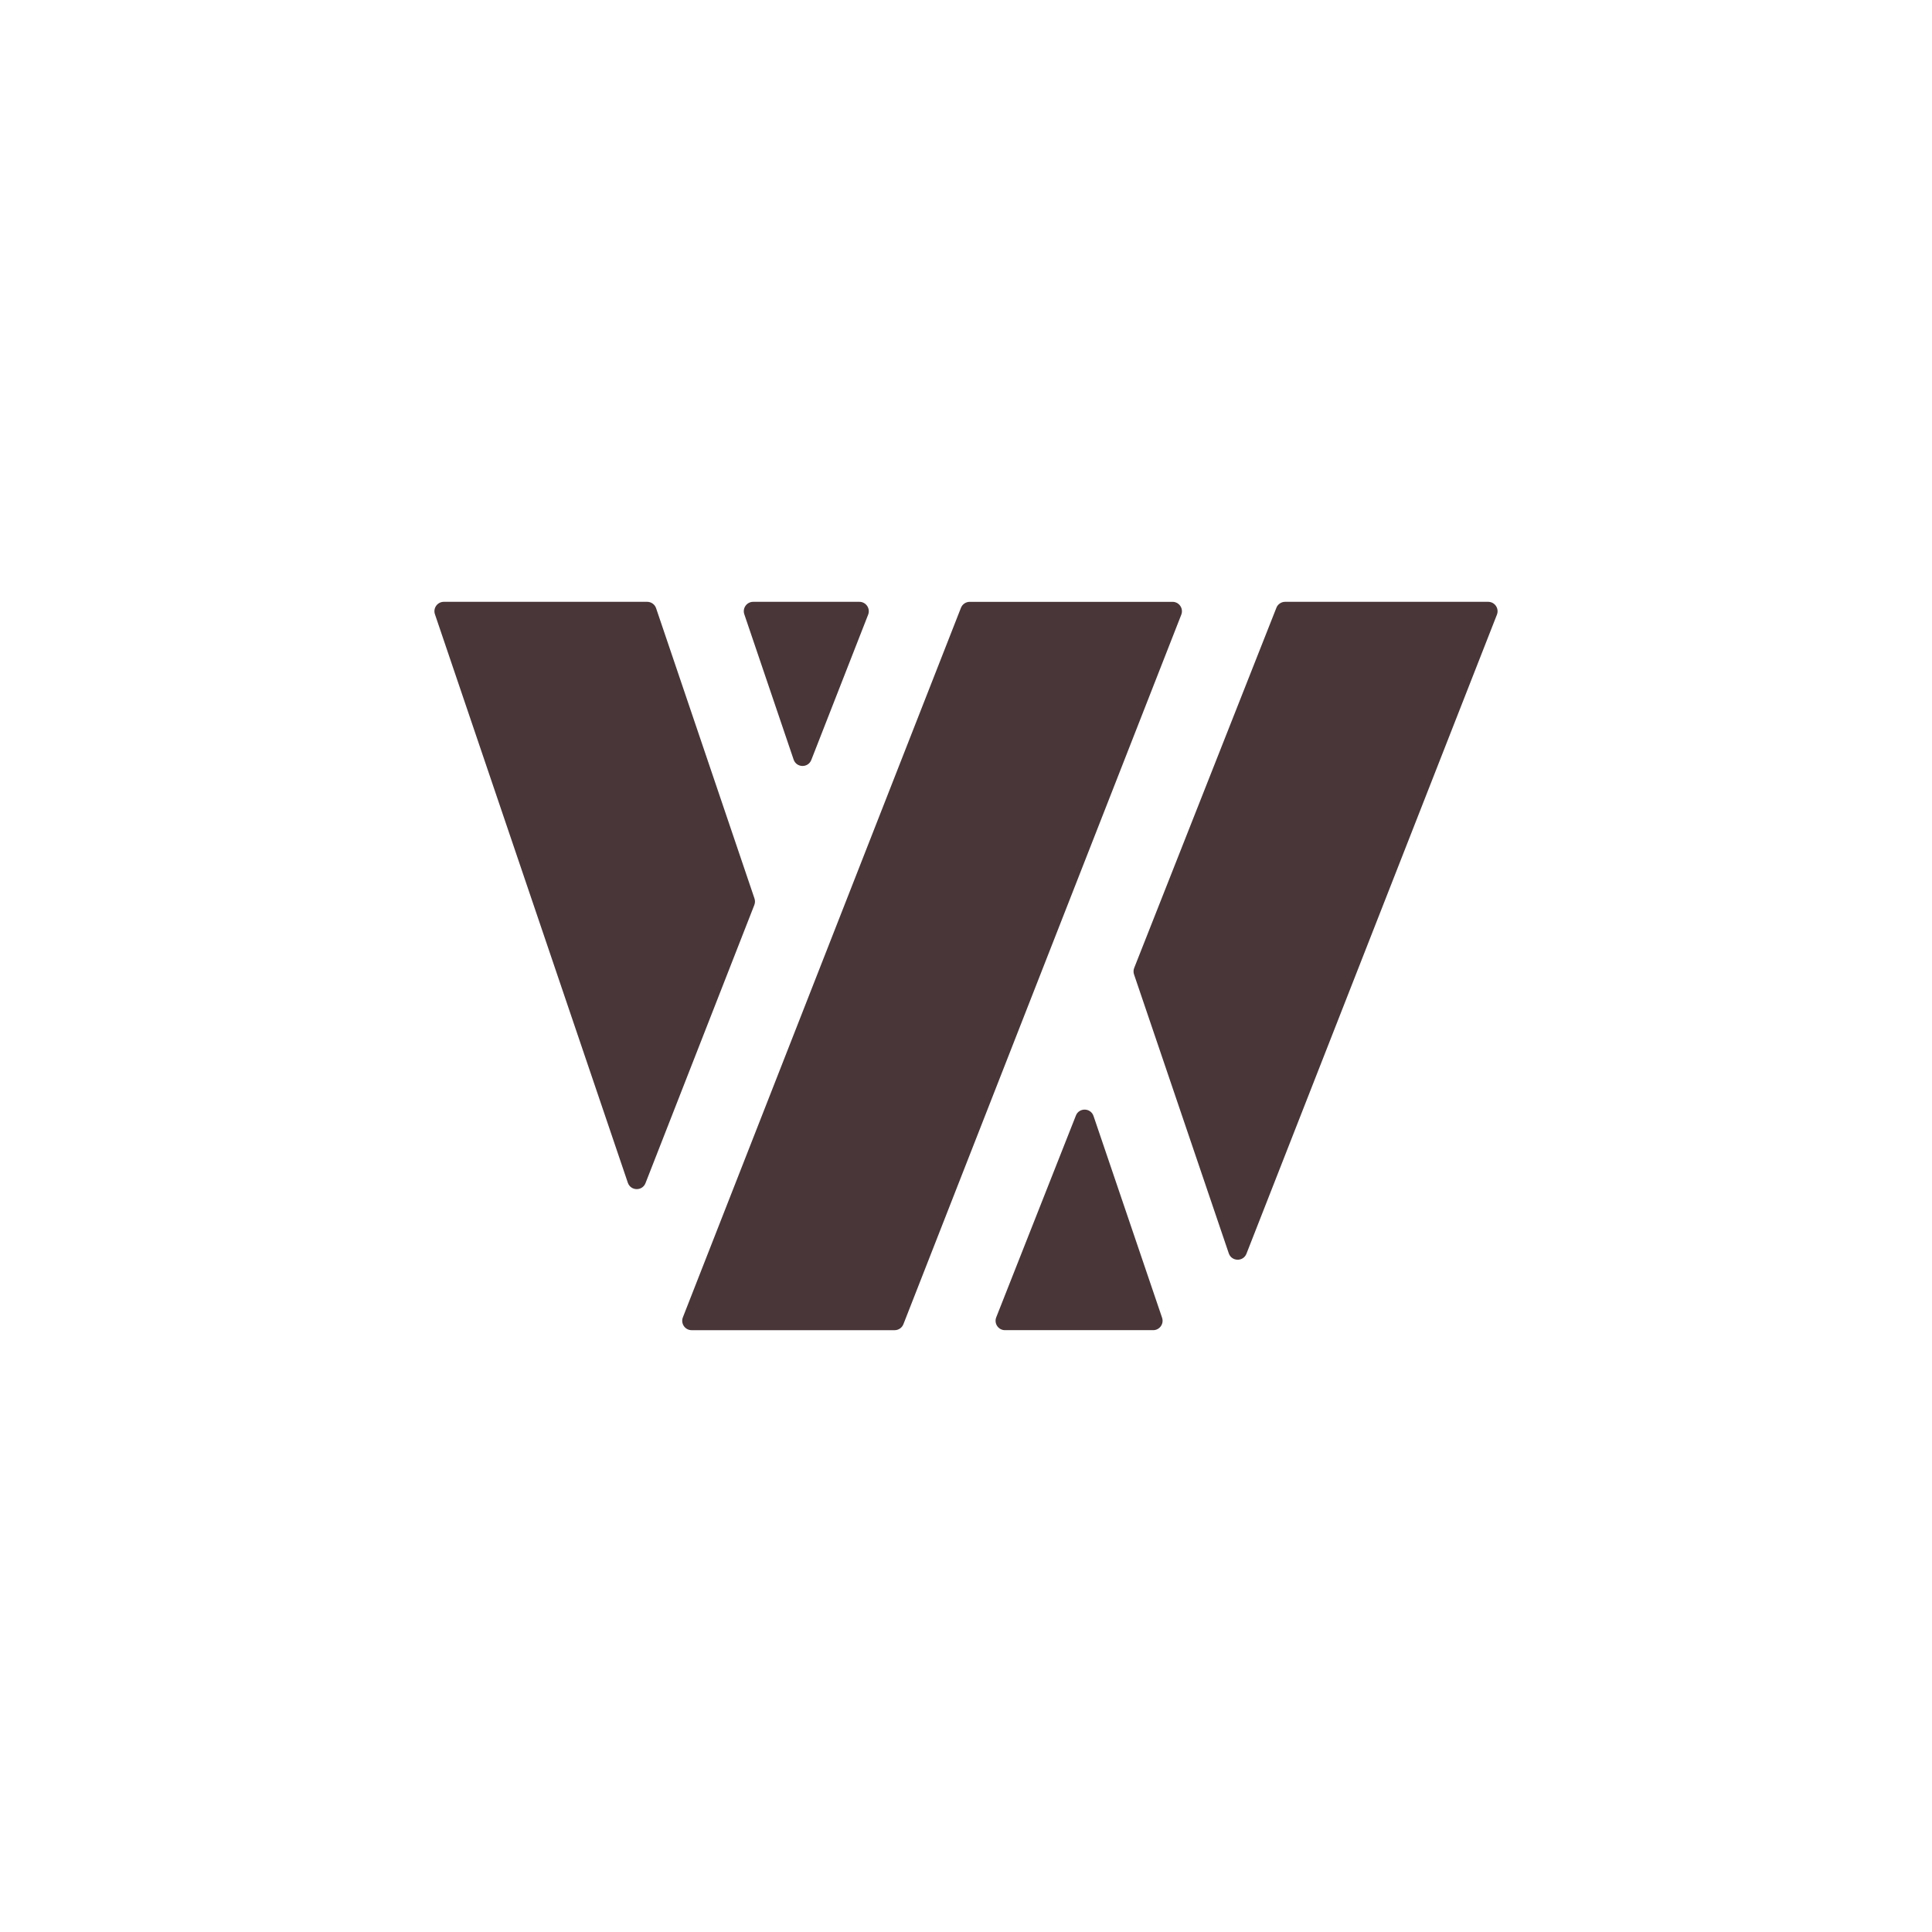 <?xml version="1.0" encoding="UTF-8"?>
<svg id="Layer_1" data-name="Layer 1" xmlns="http://www.w3.org/2000/svg" viewBox="0 0 1080 1080">
  <defs>
    <style>
      .cls-1 {
        fill: #493638;
      }
    </style>
  </defs>
  <path class="cls-1" d="M421.68,505.88l-60.84,155.5c-1.79,4.57-8.3,4.42-9.88-.23l-107.83-317.78c-1.16-3.41,1.38-6.95,4.98-6.95h113.67c2.25,0,4.26,1.44,4.98,3.57l55,162.27c.4,1.17.37,2.45-.08,3.6Z"/>
  <path class="cls-1" d="M485.3,343.6l-31.78,81.23c-1.79,4.57-8.3,4.42-9.88-.23l-27.57-81.23c-1.16-3.41,1.38-6.95,4.98-6.95h59.35c3.7,0,6.25,3.73,4.9,7.18Z"/>
  <g>
    <path class="cls-1" d="M696.77,700.85l140.02-357.25c1.35-3.45-1.19-7.18-4.9-7.18h-113.49c-2.16,0-4.1,1.32-4.89,3.33l-79.49,201.34c-.46,1.16-.49,2.44-.09,3.62l52.96,155.91c1.58,4.64,8.09,4.79,9.88.23Z"/>
    <path class="cls-1" d="M601.43,623.61l-44.53,112.77c-1.36,3.45,1.18,7.19,4.89,7.19h82.84c3.6,0,6.14-3.54,4.98-6.95l-38.32-112.77c-1.58-4.64-8.07-4.79-9.87-.24Z"/>
  </g>
  <path class="cls-1" d="M537.18,339.77l-155.45,396.63c-1.35,3.45,1.19,7.18,4.9,7.18h113.48c2.16,0,4.11-1.33,4.9-3.34l155.34-396.63c1.35-3.45-1.19-7.18-4.9-7.18h-113.37c-2.16,0-4.11,1.33-4.9,3.34Z"/>
</svg>